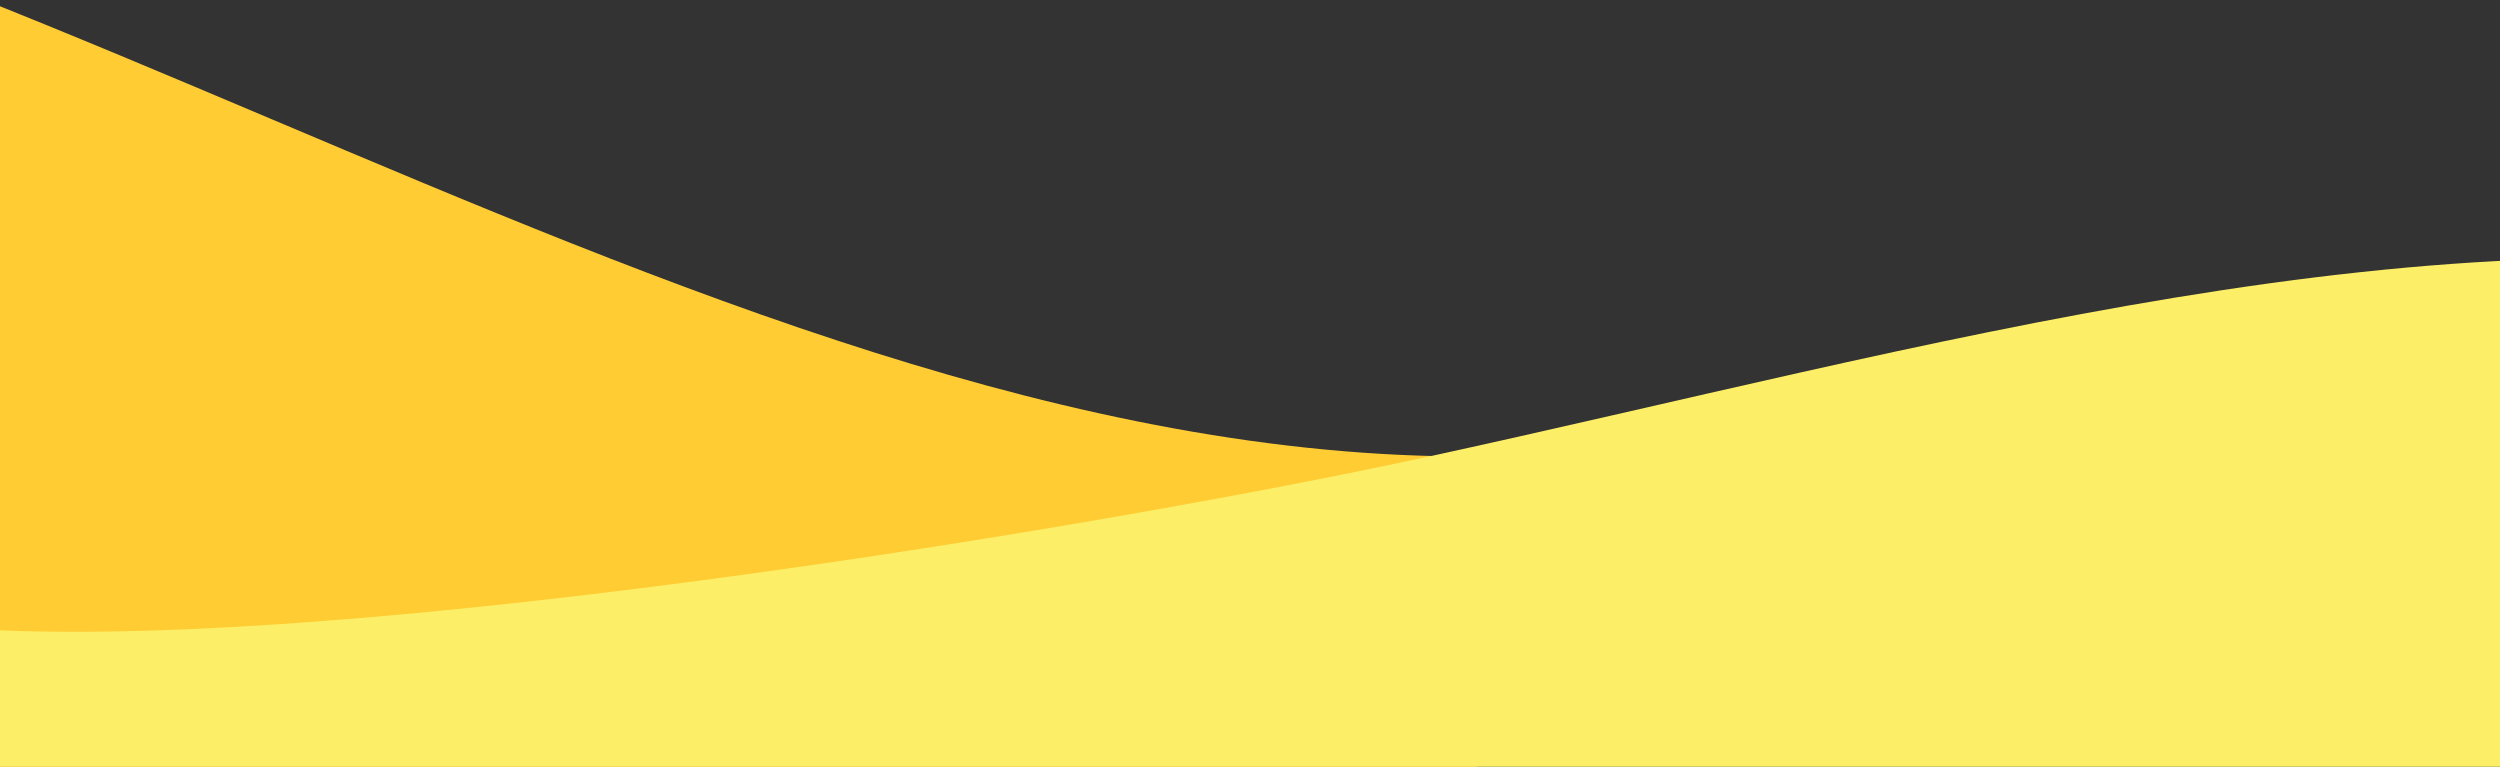 <svg width="538" height="165" viewBox="0 0 538 165" fill="none" xmlns="http://www.w3.org/2000/svg">
<rect x="0" y="0" width="538" height="165" fill="#333333" stroke="none"/>
<g clip-path="url(#clip0_643_10530)">
<path d="M-200.998 -47.106C-28.472 -48.071 144.943 99.188 317.469 98.224C317.79 155.657 318.112 213.15 318.433 270.583C145.906 271.548 -27.508 124.289 -200.035 125.254L-200.998 -47.106Z" fill="#FFCC33"/>
<path d="M623.77 60.879C523.641 42.617 414.237 75.1 306.5 98.455C231.611 114.69 43.101 145.684 -26.5 132.99C-36.805 189.493 67.307 226.883 57.002 283.385C226.731 314.342 423.114 199.488 592.844 230.444L623.77 60.879Z" fill="#FCEF67"/>
</g>
<defs>
<clipPath id="clip0_643_10530">
<rect width="538" height="165" fill="white"/>
</clipPath>
</defs>
</svg>
